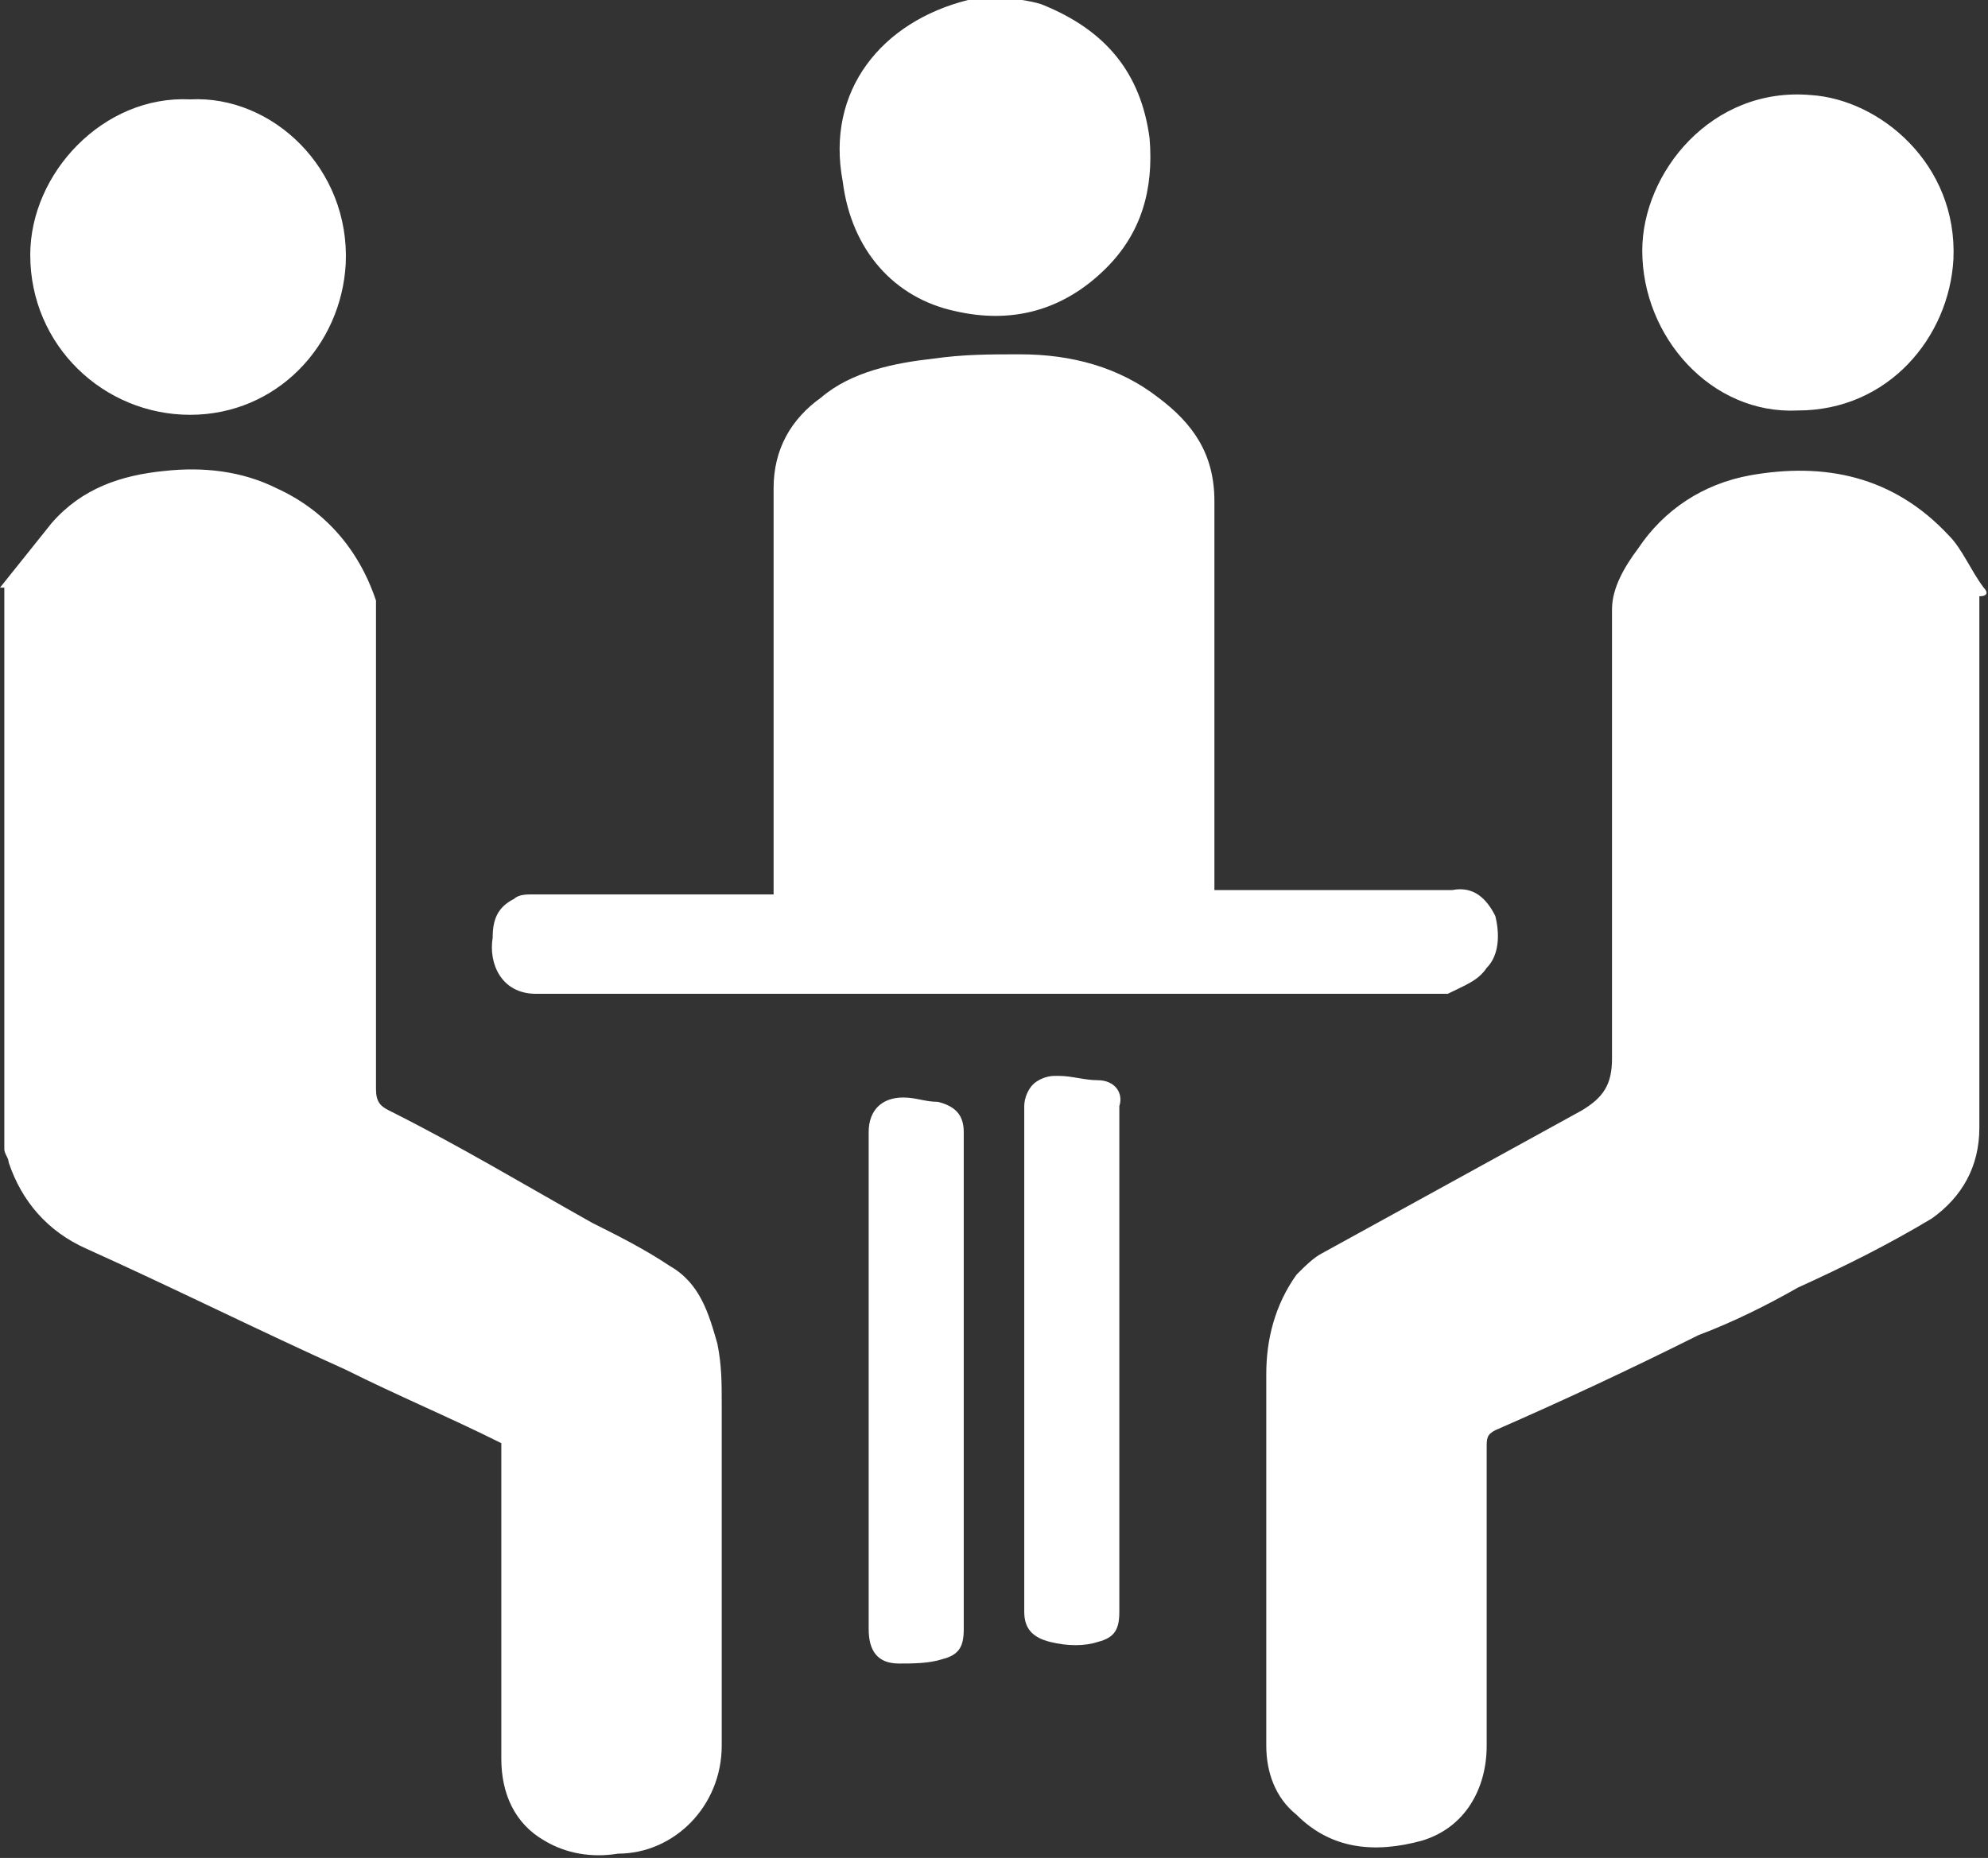 <?xml version="1.0" encoding="utf-8"?>
<!-- Generator: Adobe Illustrator 22.1.0, SVG Export Plug-In . SVG Version: 6.00 Build 0)  -->
<svg version="1.1" id="图层_1" xmlns="http://www.w3.org/2000/svg" xmlns:xlink="http://www.w3.org/1999/xlink" x="0px" y="0px"
	 viewBox="0 0 46 43" style="enable-background:new 0 0 46 43;" xml:space="preserve">
<rect x="0" y="0" width="46" height="43" fill="#333333" stroke="none"/>
<style type="text/css">
	.st0{fill:#FFFFFF;}
</style>
<g>
	<path class="st0" d="M15.5,29.3c-0.6-0.4-1.2-0.7-1.8-1c-1.6-0.9-3.1-1.8-4.7-2.6c-0.2-0.1-0.3-0.2-0.3-0.5V14.2c0-0.1,0-0.2,0-0.3
		c-0.4-1.2-1.2-2.1-2.3-2.6c-0.8-0.4-1.7-0.5-2.6-0.4c-1,0.1-1.9,0.4-2.6,1.2c-0.4,0.5-0.8,1-1.2,1.5h0.1v13c0,0.1,0.1,0.2,0.1,0.3
		c0.3,0.9,0.9,1.6,1.8,2c2,0.9,4,1.9,6,2.8c1.2,0.6,2.4,1.1,3.6,1.7v0.5c0,2.3,0,4.5,0,6.8c0,0.8,0.3,1.5,1,1.9
		c0.5,0.3,1.1,0.4,1.7,0.3c1.3,0,2.4-1.1,2.4-2.5v-7.9c0-0.5,0-0.9-0.1-1.4C16.4,30.4,16.2,29.7,15.5,29.3L15.5,29.3z M45.9,13.6
		c-0.3-0.4-0.5-0.9-0.8-1.2c-1.3-1.4-2.9-1.7-4.6-1.4c-1.1,0.2-2,0.8-2.6,1.7c-0.3,0.4-0.6,0.9-0.6,1.4c0,3.5,0,7,0,10.4
		c0,0.6-0.2,0.9-0.7,1.2c-2,1.1-4,2.2-6,3.3c-0.2,0.1-0.4,0.3-0.6,0.5c-0.5,0.7-0.7,1.5-0.7,2.3c0,2.8,0,5.7,0,8.6
		c0,0.6,0.2,1.2,0.7,1.6c0.8,0.8,1.8,0.9,2.9,0.6c1-0.3,1.5-1.2,1.5-2.2c0-2.3,0-4.6,0-6.9c0-0.2,0-0.3,0.2-0.4
		c1.6-0.7,3.1-1.4,4.7-2.2c0.8-0.3,1.6-0.7,2.3-1.1c1.1-0.5,2.1-1,3.1-1.6c0.7-0.5,1.1-1.2,1.1-2.1v-6.1c0-2.1,0-4.1,0-6.2
		C46,13.8,46,13.7,45.9,13.6L45.9,13.6z M22.1,7.2c1.3,0.3,2.5,0,3.5-1c0.8-0.8,1.1-1.8,1-3c-0.2-1.5-1-2.5-2.5-3.1
		c-0.3-0.1-0.6-0.1-0.9-0.2h-0.4c-0.1,0-0.3,0-0.4,0.1c-2,0.5-3.3,2.1-2.9,4.2C19.7,5.8,20.7,6.9,22.1,7.2L22.1,7.2z M21.7,25.5
		c-0.3,0-0.5-0.1-0.8-0.1c-0.5,0-0.8,0.3-0.8,0.8v11.5c0,0.5,0.2,0.8,0.7,0.8c0.3,0,0.7,0,1-0.1c0.4-0.1,0.5-0.3,0.5-0.7V26.2
		C22.3,25.8,22.1,25.6,21.7,25.5L21.7,25.5z M41.6,9.5c2.1,0,3.5-1.7,3.6-3.5c0.1-2.2-1.7-3.7-3.3-3.8C39.6,2,38,4,38,5.8
		C38,7.8,39.6,9.6,41.6,9.5L41.6,9.5z M4.4,9.6C6.4,9.6,7.9,8,8,6.1c0.1-2.2-1.7-3.9-3.6-3.8c-2-0.1-3.7,1.7-3.7,3.6
		C0.7,8,2.4,9.6,4.4,9.6L4.4,9.6z M4.4,9.6"/>
	<path class="st0" d="M34.4,22.4c0.3-0.3,0.3-0.8,0.2-1.2c-0.2-0.4-0.5-0.7-1-0.6c-1.7,0-3.4,0-5.1,0h-0.4v-0.4c0-2.9,0-5.8,0-8.6
		c0-1.1-0.5-1.8-1.3-2.4c-0.9-0.7-2-1-3.2-1c-0.7,0-1.3,0-2,0.1c-0.9,0.1-1.9,0.3-2.6,0.9c-0.7,0.5-1.1,1.2-1.1,2.1c0,3,0,5.9,0,8.9
		v0.5c-1.9,0-3.7,0-5.6,0c-0.1,0-0.3,0-0.4,0.1c-0.4,0.2-0.5,0.5-0.5,0.9c-0.1,0.6,0.2,1.3,1,1.3c7.1,0,14.1,0,21.1,0
		C33.9,22.8,34.2,22.7,34.4,22.4L34.4,22.4z M25.4,25c-0.3,0-0.6-0.1-0.9-0.1h-0.1c-0.2,0-0.4,0.1-0.5,0.2c-0.1,0.1-0.2,0.3-0.2,0.5
		v11.7c0,0.4,0.2,0.6,0.6,0.7c0.4,0.1,0.8,0.1,1.1,0c0.4-0.1,0.5-0.3,0.5-0.7v-5.8h0v-5.9C26,25.3,25.8,25,25.4,25L25.4,25z
		 M25.4,25"/>
</g>
</svg>
